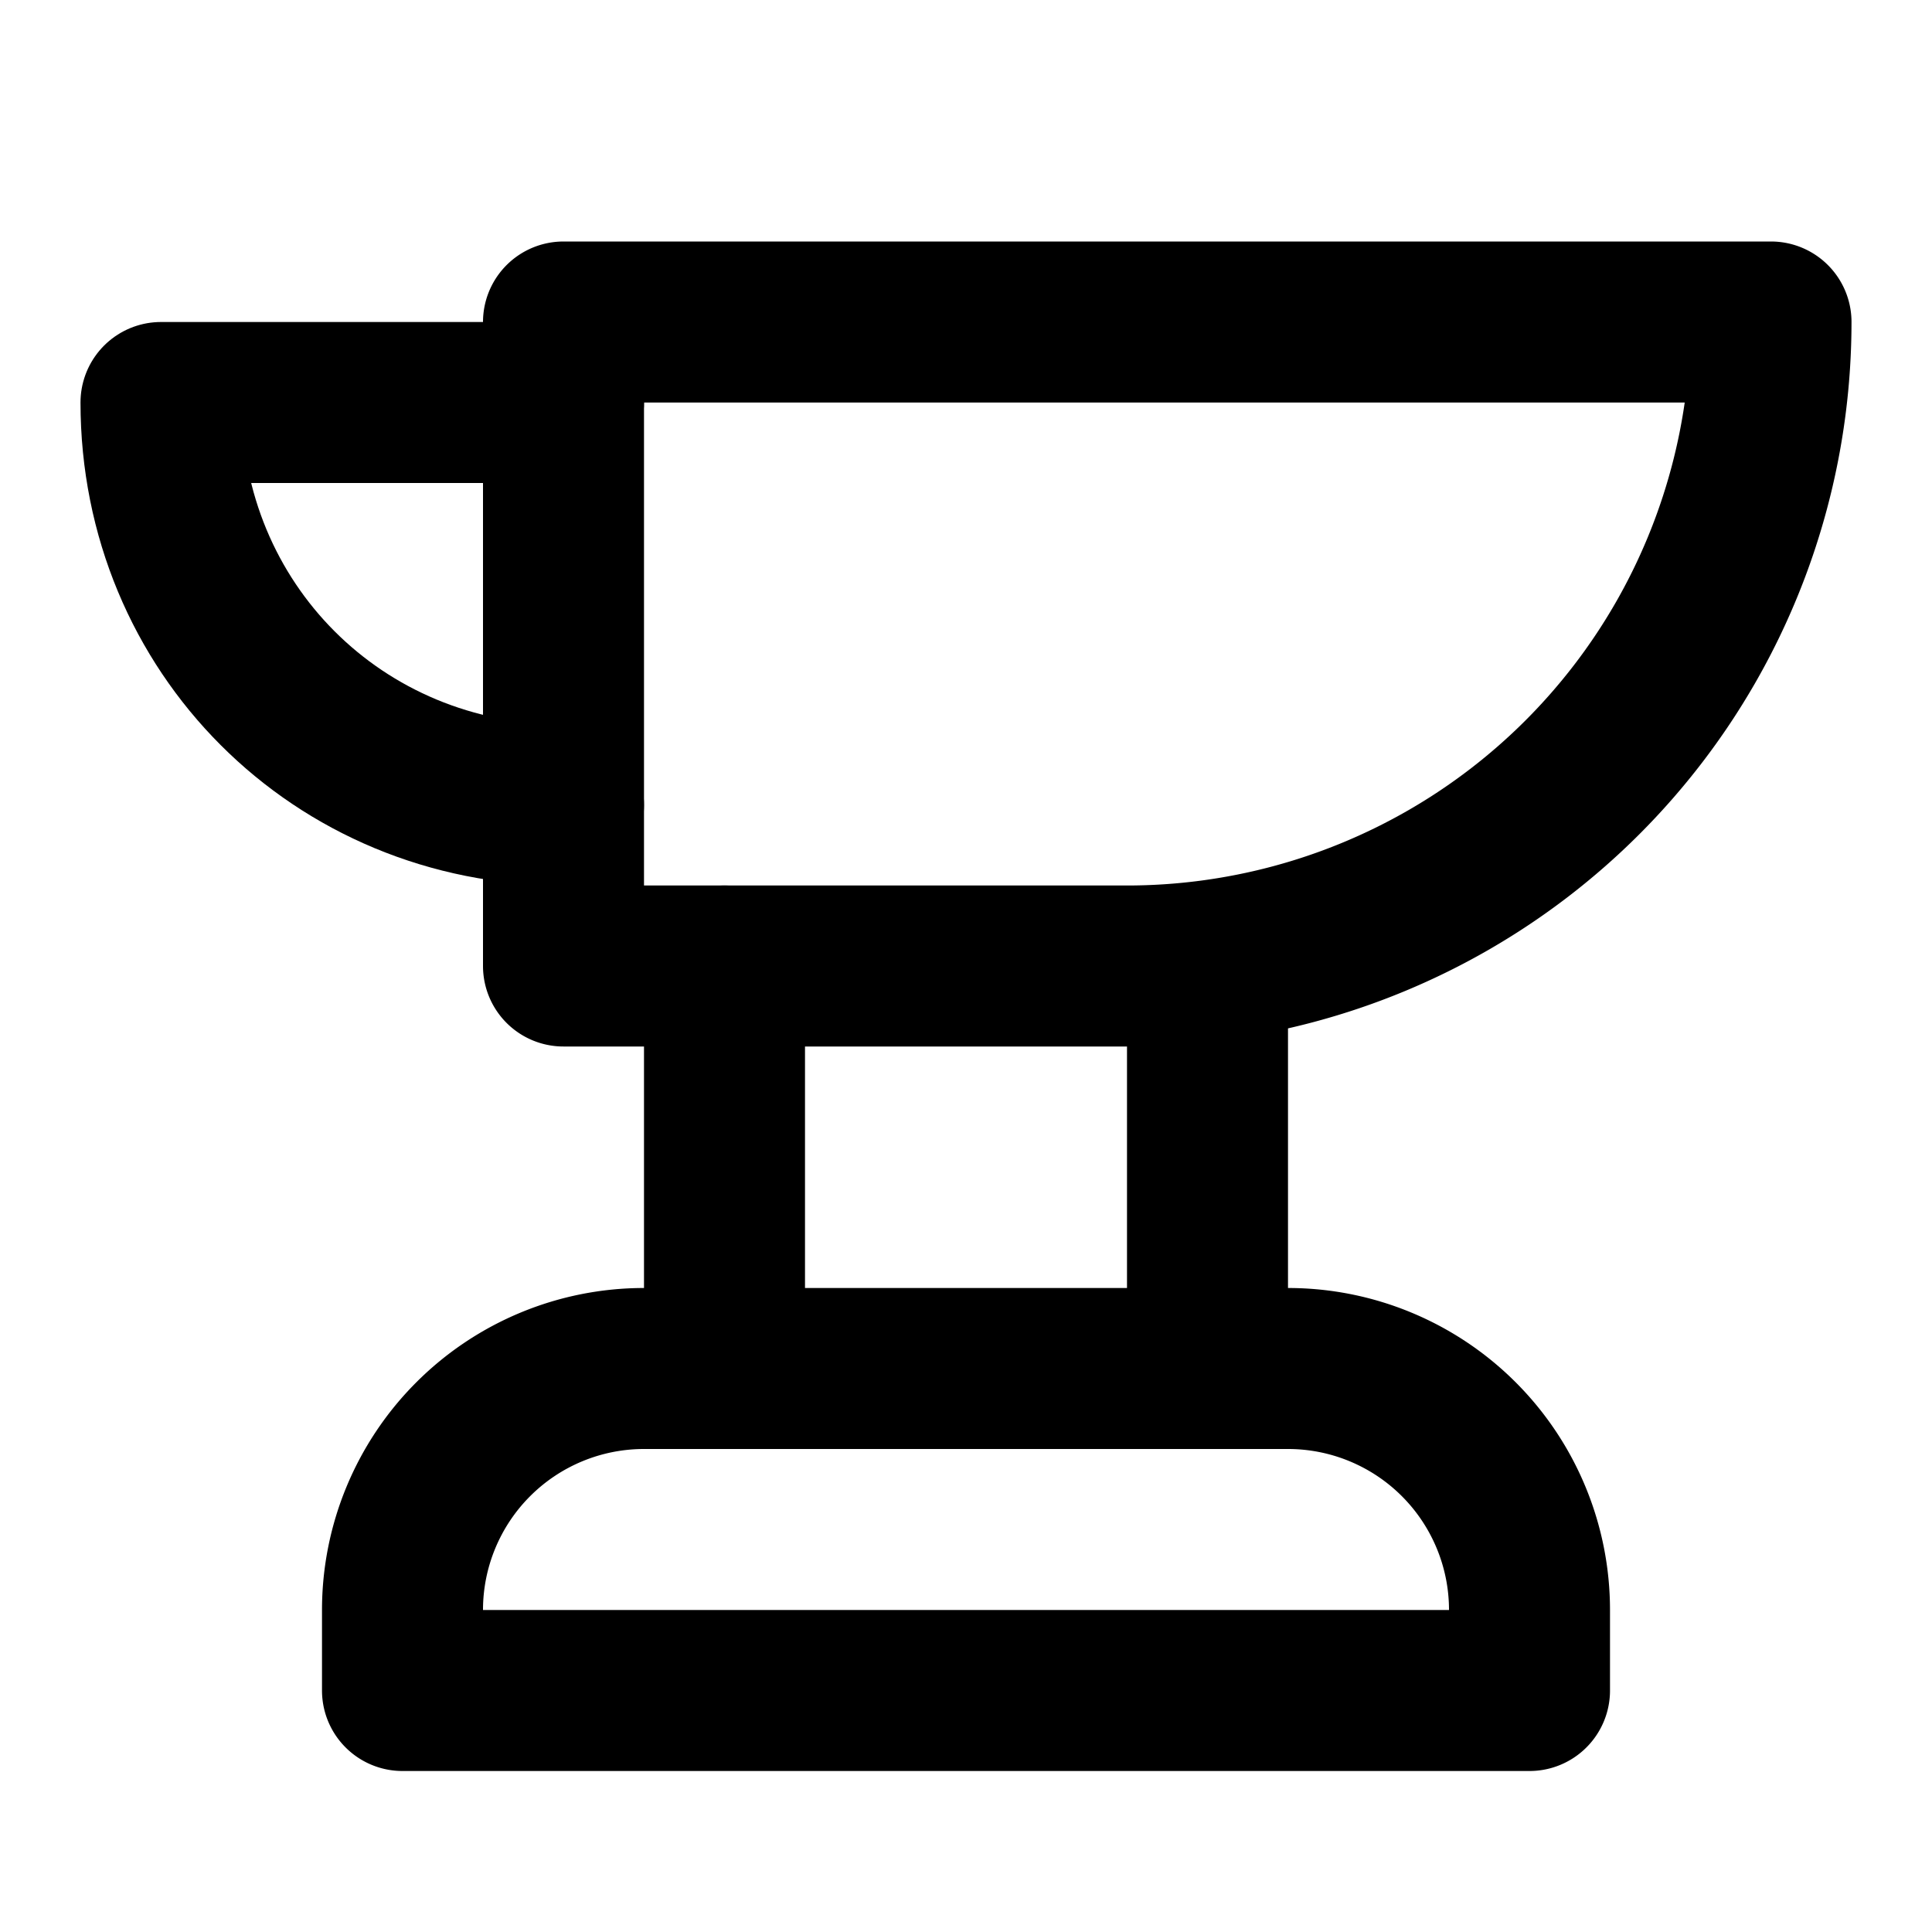<svg xmlns="http://www.w3.org/2000/svg" width="24" height="24" viewBox="0 0 24 24" fill="none" stroke="currentColor" stroke-width="2" stroke-linecap="round" stroke-linejoin="round" class="lucide lucide-anvil"><path d="M7 10c-2.8 0-5-2.2-5-5h5"/><path d="M7 4v8h7a8 8 0 0 0 8-8Z"/><path d="M9 12v5"/><path d="M15 12v5"/><path d="M5 20a3 3 0 0 1 3-3h8a3 3 0 0 1 3 3v1H5Z"/></svg>